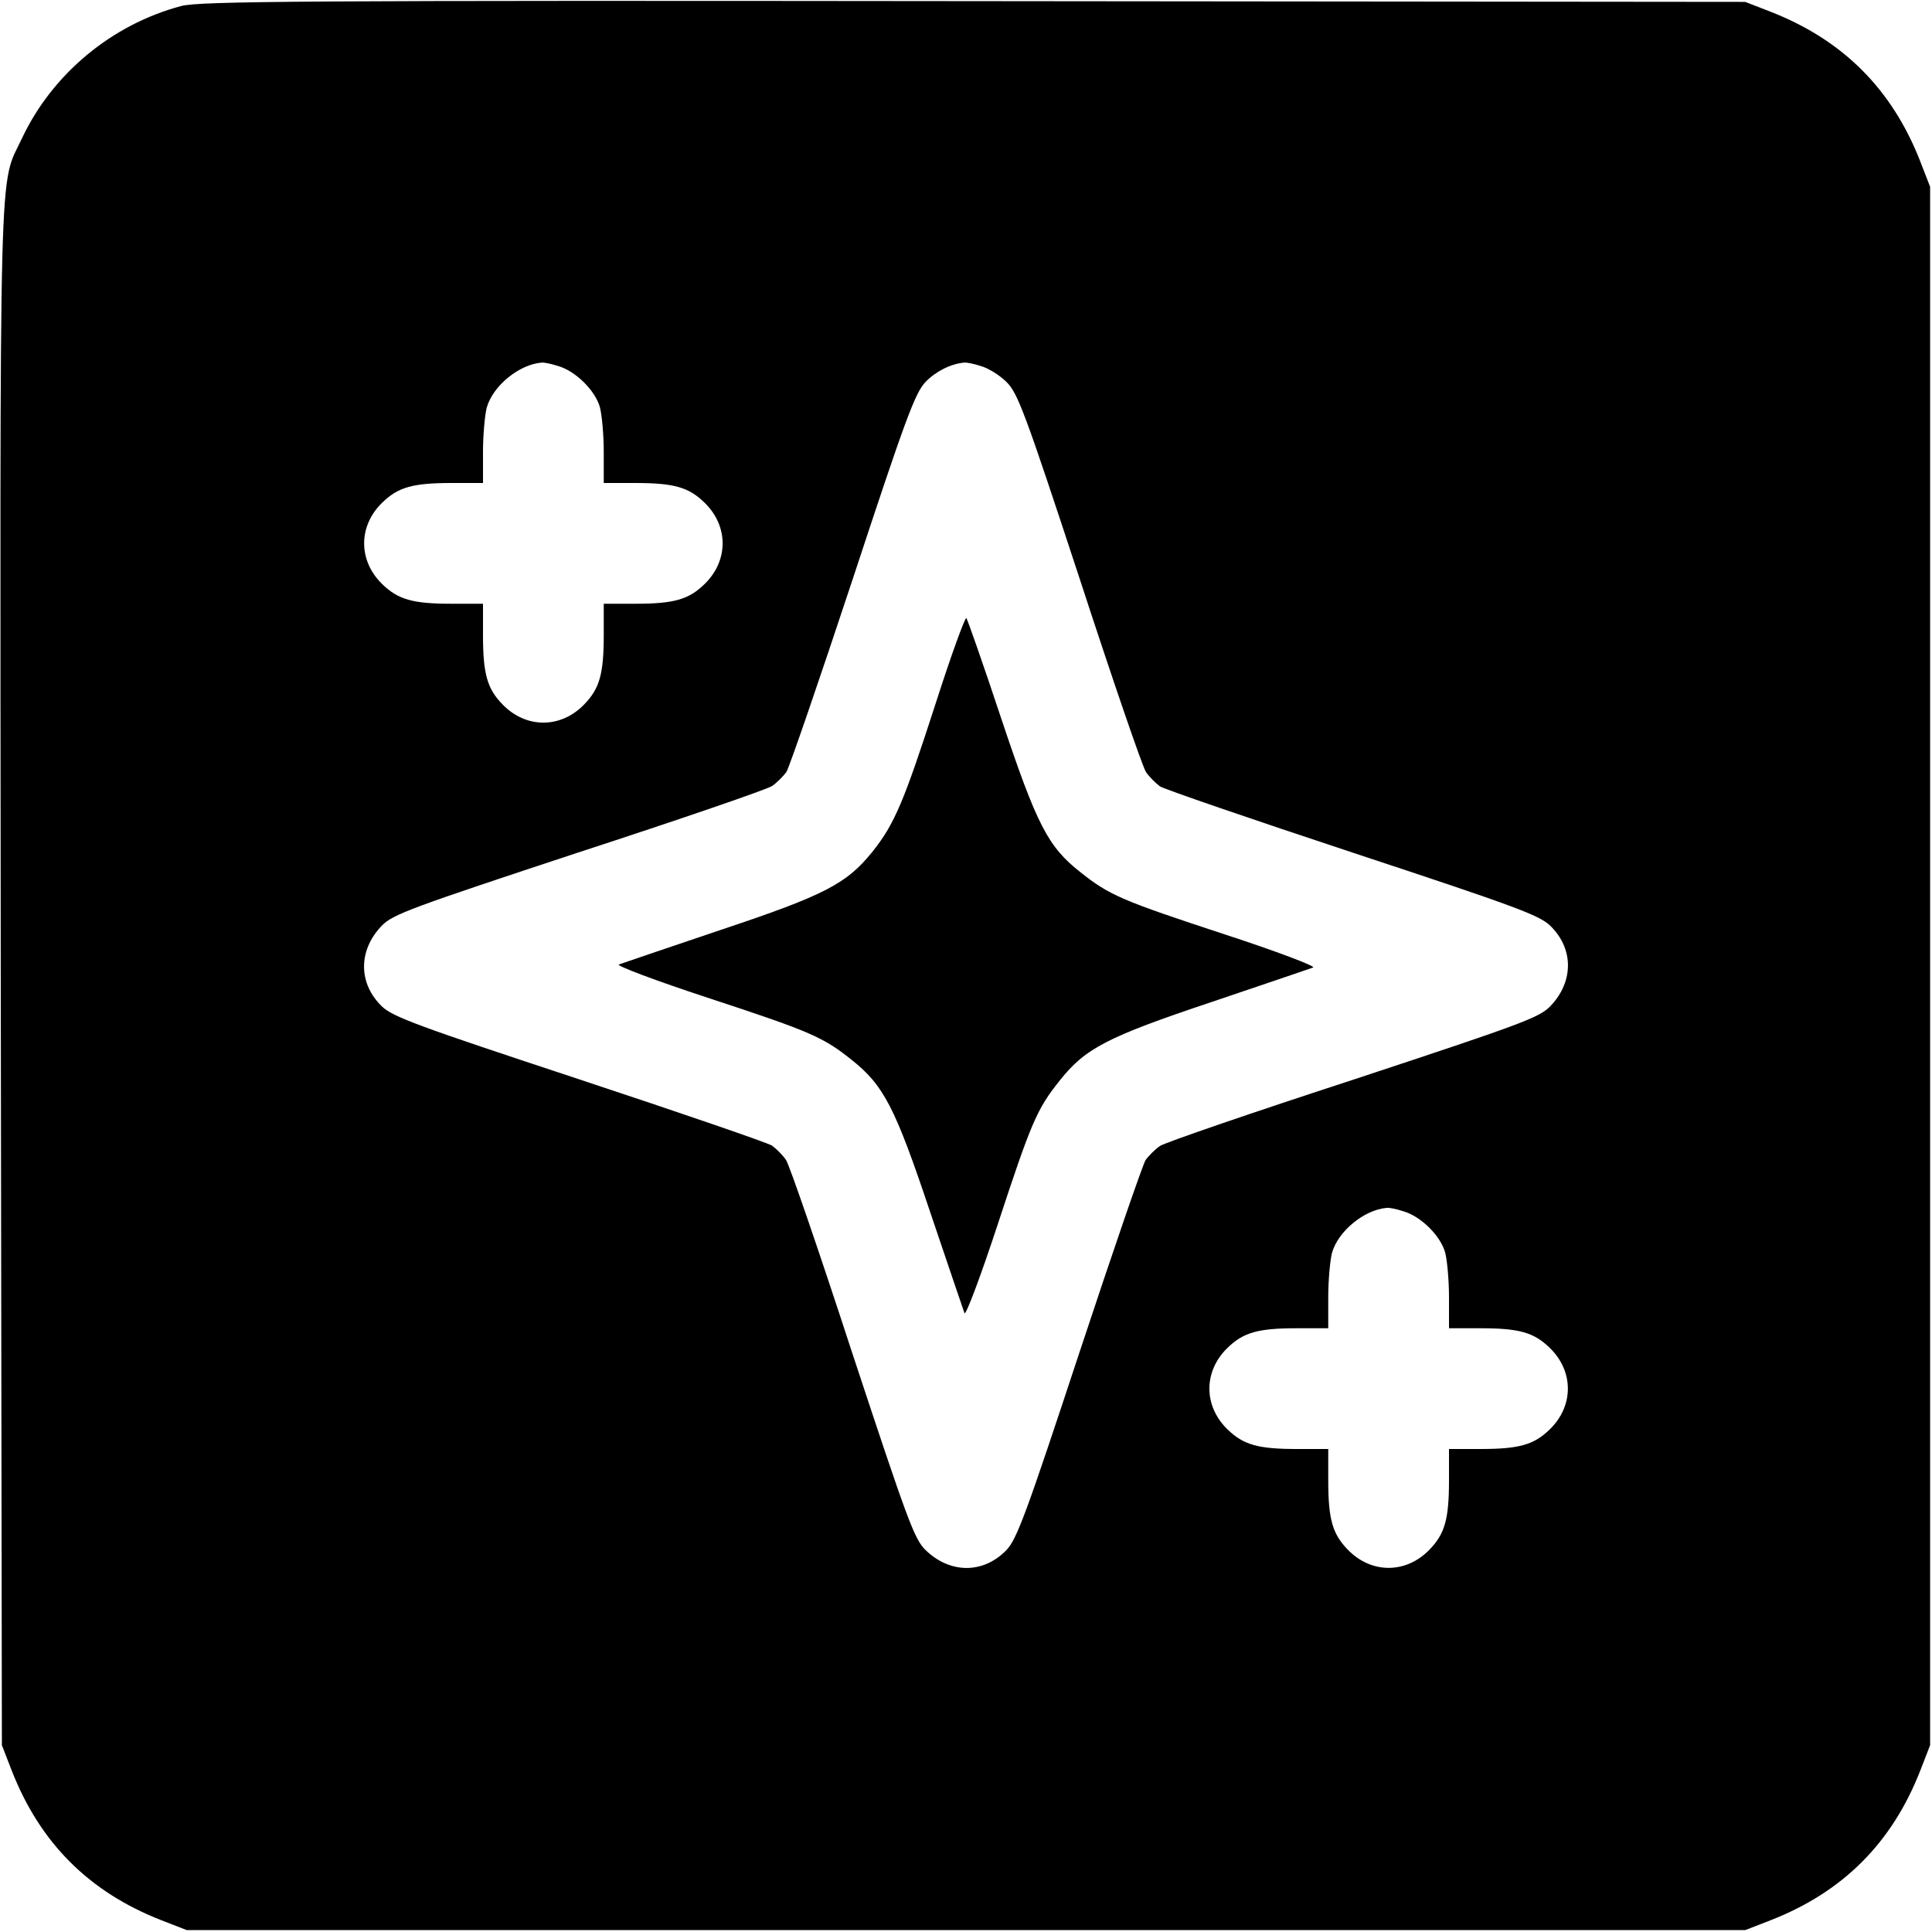 <?xml version="1.0" standalone="no"?>
<!DOCTYPE svg PUBLIC "-//W3C//DTD SVG 20010904//EN"
 "http://www.w3.org/TR/2001/REC-SVG-20010904/DTD/svg10.dtd">
<svg version="1.0" xmlns="http://www.w3.org/2000/svg"
 width="512pt" height="512pt" viewBox="0 0 512 512"
 preserveAspectRatio="xMidYMid meet">
<g transform="translate(0,512) scale(0.1,-0.1)"
fill="#000000" stroke="none">
<path d="M480 5104 c-184 -49 -341 -180 -421 -349 -63 -135 -59 19 -57 -2221
l3 -2039 26 -67 c75 -192 205 -322 397 -397 l67 -26 2065 0 2065 0 67 26 c192
75 322 205 397 397 l26 67 0 2065 0 2065 -26 67 c-75 192 -205 322 -397 397
l-67 26 -2045 2 c-1774 2 -2052 0 -2100 -13z m999 -954 c46 -13 99 -65 111
-110 5 -19 10 -72 10 -117 l0 -83 83 0 c103 0 142 -11 184 -52 64 -62 64 -154
0 -216 -42 -41 -81 -52 -184 -52 l-83 0 0 -83 c0 -103 -11 -142 -52 -184 -62
-64 -154 -64 -216 0 -41 42 -52 81 -52 184 l0 83 -83 0 c-103 0 -142 11 -184
52 -64 62 -64 154 0 216 42 41 81 52 184 52 l83 0 0 83 c0 45 5 98 10 117 16
57 85 114 145 119 6 1 26 -3 44 -9z m1120 0 c19 -5 50 -24 68 -42 30 -29 49
-80 194 -521 88 -270 167 -500 176 -513 8 -12 25 -29 37 -38 13 -8 243 -87
512 -176 424 -140 493 -165 522 -193 63 -61 63 -149 0 -214 -29 -30 -79 -48
-521 -194 -270 -88 -500 -167 -513 -176 -12 -8 -29 -25 -38 -37 -8 -13 -87
-243 -176 -512 -140 -424 -165 -493 -193 -522 -61 -63 -149 -63 -214 0 -30 29
-48 79 -194 521 -88 270 -167 500 -176 513 -8 12 -25 29 -37 38 -13 8 -243 87
-512 176 -424 140 -493 165 -522 193 -63 61 -63 149 0 214 29 30 79 48 521
194 270 88 500 167 513 176 12 8 29 25 38 37 8 13 87 243 176 512 140 425 165
493 193 522 27 28 67 48 102 51 6 1 26 -3 44 -9z m1120 -2240 c46 -13 99 -65
111 -110 5 -19 10 -72 10 -117 l0 -83 83 0 c103 0 142 -11 184 -52 64 -62 64
-154 0 -216 -42 -41 -81 -52 -184 -52 l-83 0 0 -83 c0 -103 -11 -142 -52 -184
-62 -64 -154 -64 -216 0 -41 42 -52 81 -52 184 l0 83 -83 0 c-103 0 -142 11
-184 52 -64 62 -64 154 0 216 42 41 81 52 184 52 l83 0 0 83 c0 45 5 98 10
117 16 57 85 114 145 119 6 1 26 -3 44 -9z"/>
<path d="M2480 3257 c-84 -260 -109 -320 -167 -393 -69 -86 -126 -116 -405
-209 -139 -47 -260 -88 -268 -91 -8 -3 98 -43 235 -88 271 -89 306 -104 381
-164 86 -68 116 -126 209 -404 47 -139 88 -260 91 -268 3 -8 43 98 88 235 89
271 104 306 164 381 68 86 126 116 404 209 139 47 260 88 268 91 8 3 -97 43
-235 88 -271 89 -306 104 -381 164 -87 68 -116 125 -211 409 -47 142 -89 261
-92 265 -3 4 -40 -97 -81 -225z"/>
</g>
</svg>
